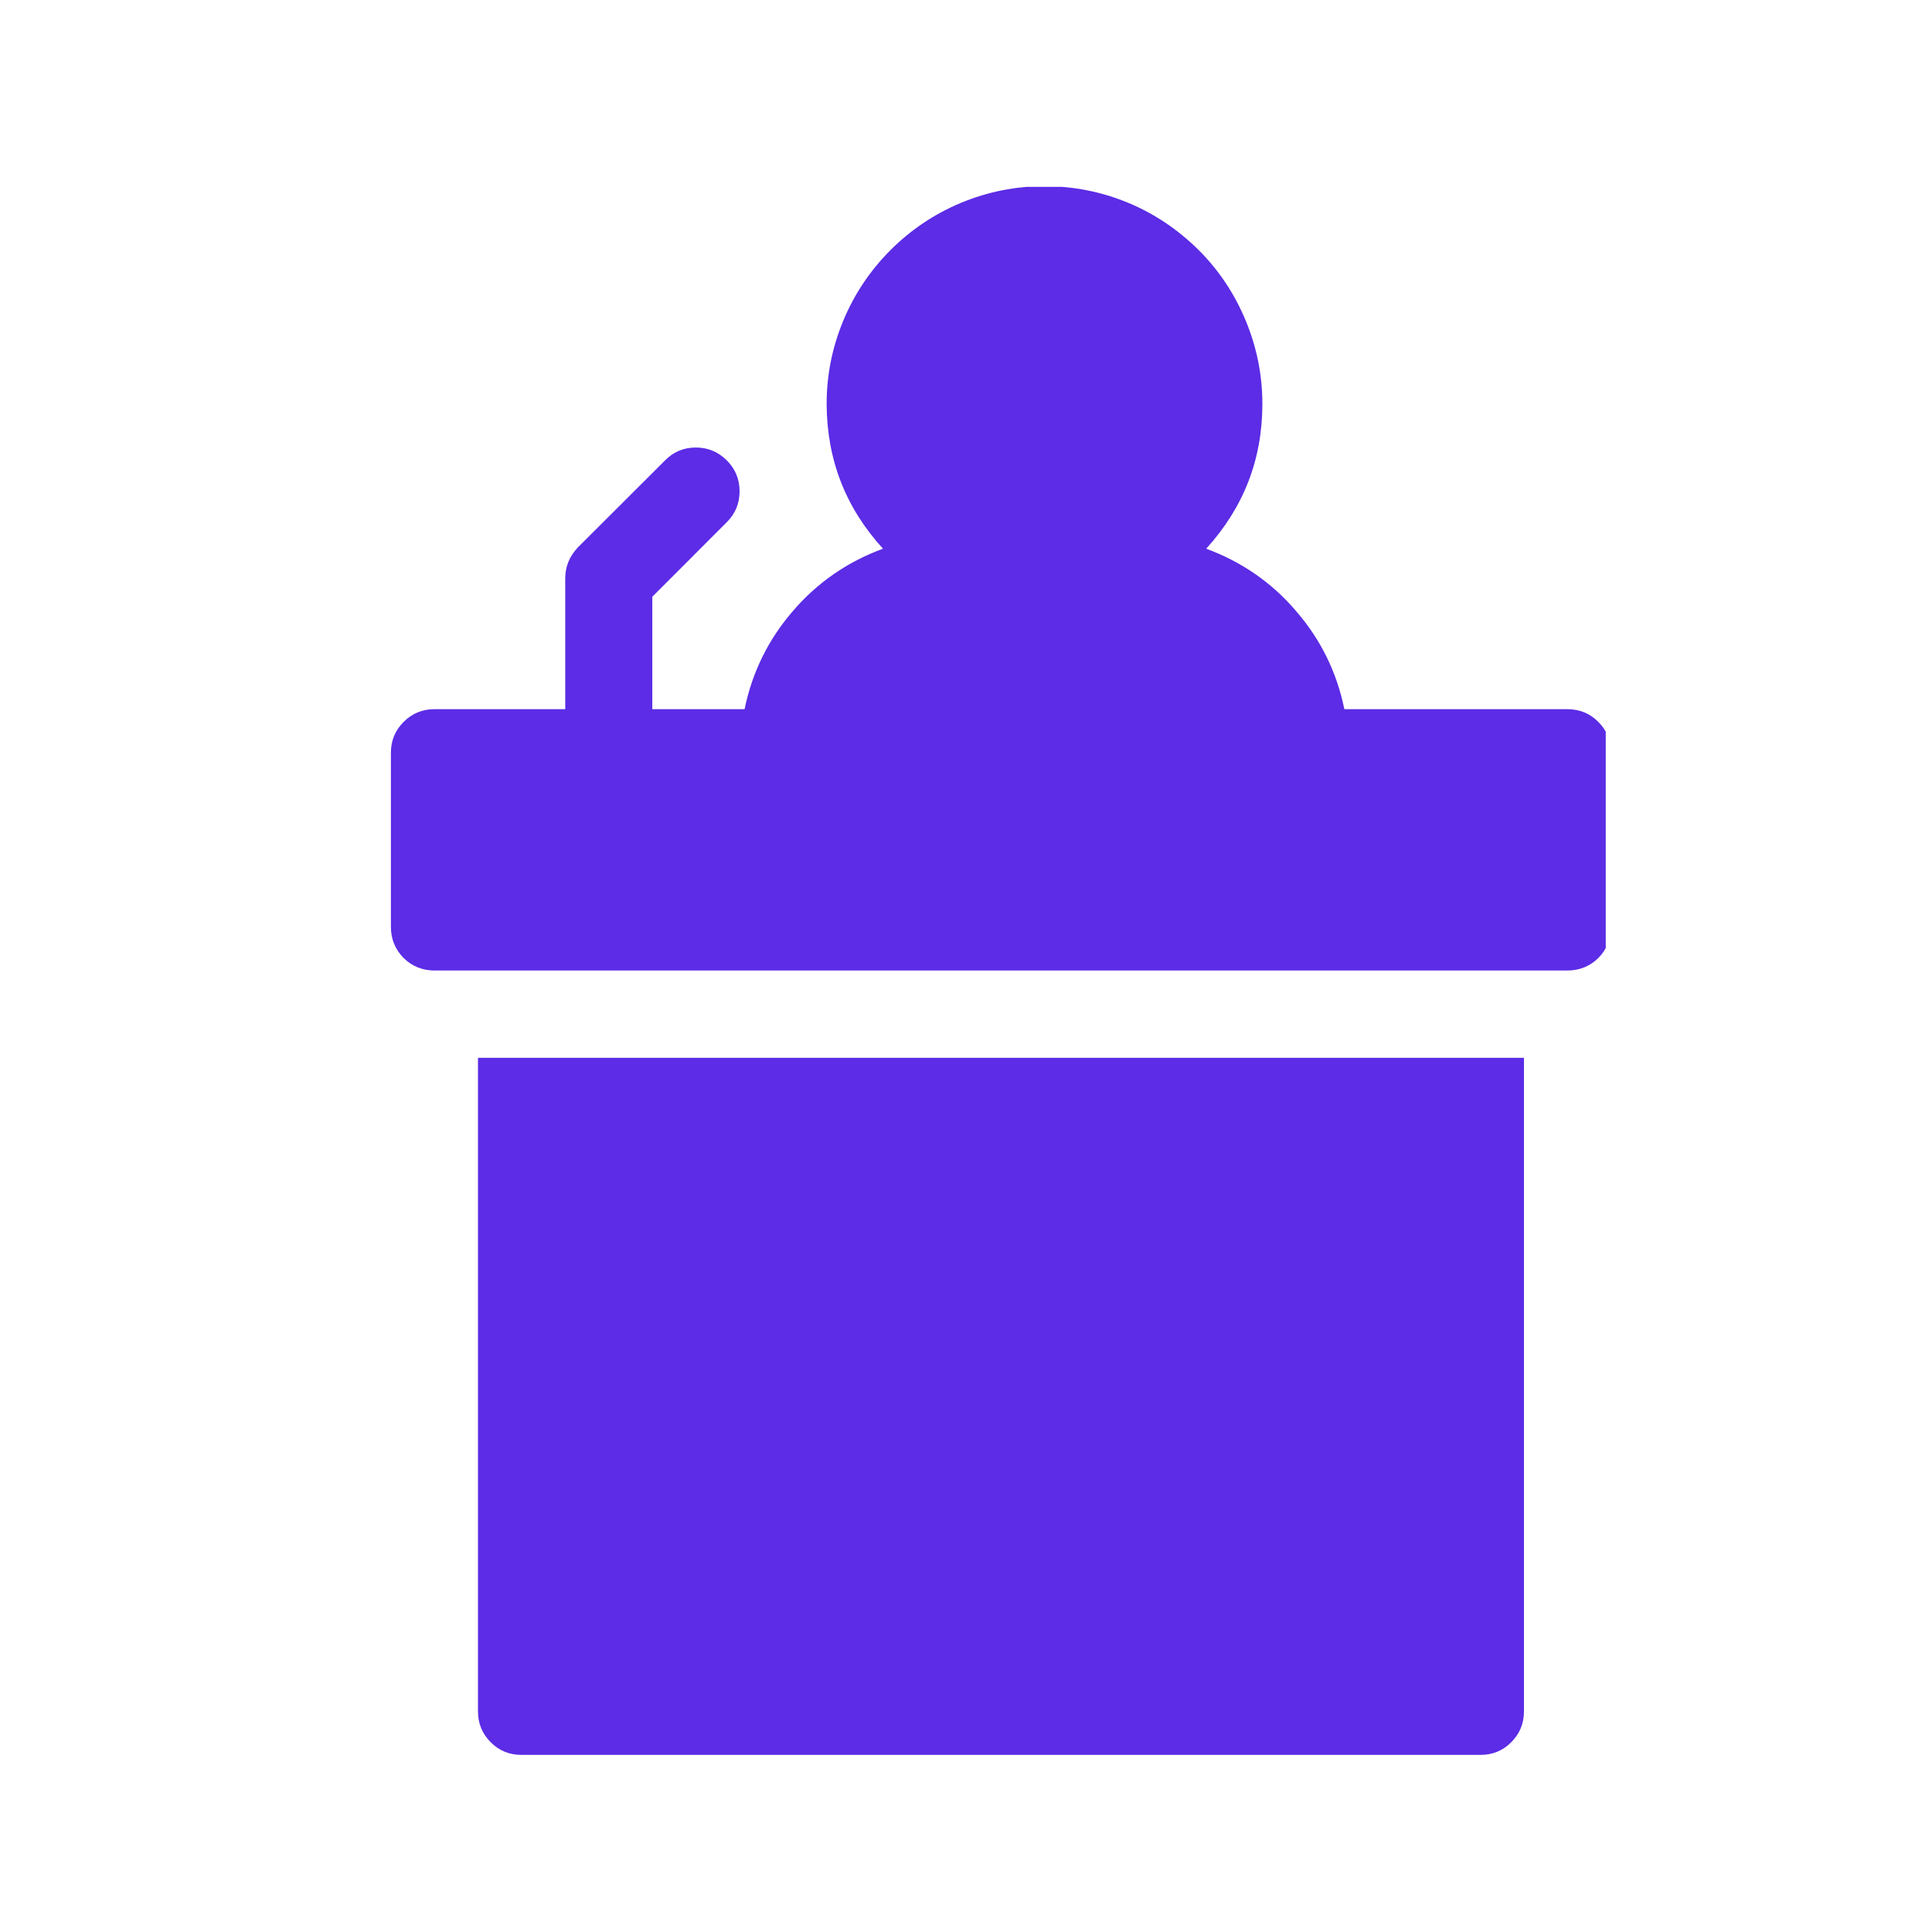 <svg xmlns="http://www.w3.org/2000/svg" xmlns:xlink="http://www.w3.org/1999/xlink" width="40" zoomAndPan="magnify" viewBox="0 0 30 30" height="40" preserveAspectRatio="xMidYMid meet" version="1.0"><defs><clipPath id="1b6b3ca204"><path d="M 6.062 2.902 L 24.934 2.902 L 24.934 16 L 6.062 16 Z M 6.062 2.902 " clip-rule="nonzero"/></clipPath><clipPath id="b9df2059df"><path d="M 7 16 L 24 16 L 24 27.582 L 7 27.582 Z M 7 16 " clip-rule="nonzero"/></clipPath></defs><g clip-path="url(#1b6b3ca204)"><path fill="#5c2ce6" d="M 24.34 11.012 L 20.875 11.012 C 20.758 10.438 20.508 9.93 20.125 9.488 C 19.746 9.043 19.277 8.723 18.73 8.52 C 19.309 7.883 19.602 7.137 19.602 6.273 C 19.602 5.824 19.516 5.395 19.344 4.98 C 19.172 4.566 18.93 4.199 18.613 3.883 C 18.293 3.566 17.93 3.32 17.516 3.148 C 17.102 2.977 16.668 2.891 16.219 2.891 C 15.77 2.891 15.34 2.977 14.926 3.148 C 14.512 3.32 14.145 3.566 13.828 3.883 C 13.512 4.199 13.266 4.566 13.094 4.98 C 12.922 5.395 12.836 5.824 12.836 6.273 C 12.84 7.137 13.129 7.883 13.711 8.52 C 13.16 8.723 12.695 9.043 12.312 9.488 C 11.93 9.93 11.68 10.438 11.562 11.012 L 10.129 11.012 L 10.129 9.266 L 11.285 8.109 C 11.418 7.977 11.484 7.816 11.484 7.629 C 11.484 7.441 11.418 7.281 11.285 7.148 C 11.152 7.016 10.992 6.949 10.805 6.949 C 10.617 6.949 10.457 7.016 10.328 7.148 L 8.973 8.5 C 8.844 8.637 8.777 8.797 8.777 8.98 L 8.777 11.012 L 6.746 11.012 C 6.559 11.012 6.398 11.078 6.266 11.211 C 6.137 11.34 6.07 11.5 6.07 11.688 L 6.07 14.395 C 6.07 14.582 6.137 14.742 6.266 14.875 C 6.398 15.004 6.559 15.07 6.746 15.07 L 24.34 15.07 C 24.527 15.07 24.688 15.004 24.82 14.875 C 24.949 14.742 25.016 14.582 25.016 14.395 L 25.016 11.688 C 25.016 11.5 24.949 11.34 24.82 11.211 C 24.688 11.078 24.527 11.012 24.34 11.012 Z M 24.34 11.012 " fill-opacity="1" fill-rule="nonzero"/></g><g clip-path="url(#b9df2059df)"><path fill="#5c2ce6" d="M 7.422 26.574 C 7.422 26.762 7.488 26.922 7.621 27.055 C 7.754 27.188 7.914 27.25 8.098 27.25 L 22.988 27.25 C 23.172 27.25 23.332 27.188 23.465 27.055 C 23.598 26.922 23.664 26.762 23.664 26.574 L 23.664 16.426 L 7.422 16.426 Z M 7.422 26.574 " fill-opacity="1" fill-rule="nonzero"/></g></svg>